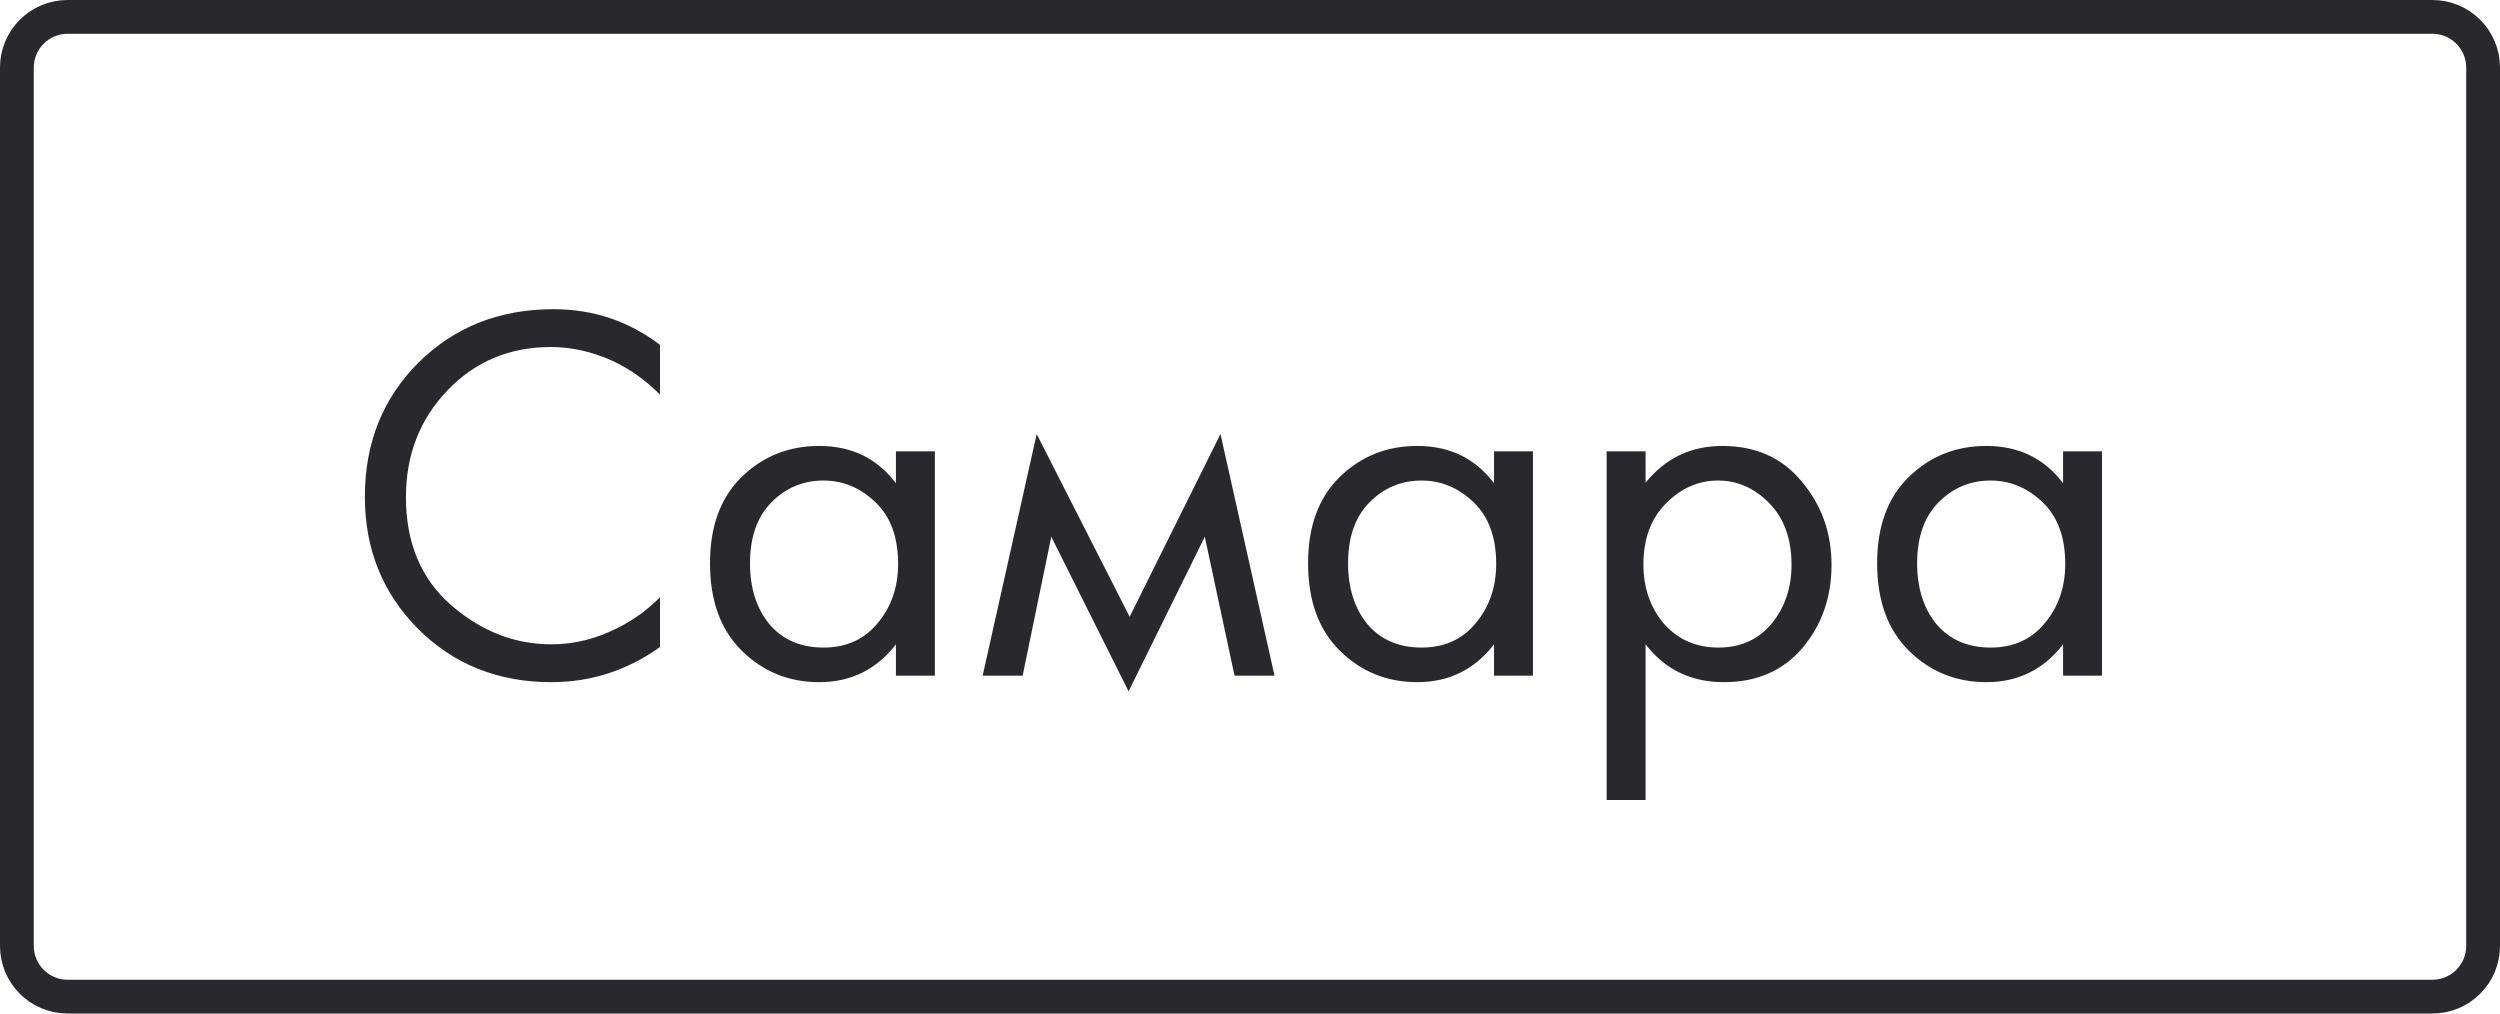 <?xml version="1.0" encoding="UTF-8"?> <svg xmlns="http://www.w3.org/2000/svg" width="74" height="30" viewBox="0 0 74 30" fill="none"> <path d="M0.5 2C0.5 1.172 1.172 0.5 2 0.5H72C72.828 0.5 73.5 1.172 73.5 2V28C73.5 28.828 72.828 29.5 72 29.5H2C1.172 29.5 0.5 28.828 0.5 28V2Z" stroke="#29282D"></path> <path d="M19.536 10.208V11.68C19.109 11.253 18.645 10.923 18.144 10.688C17.536 10.411 16.923 10.272 16.304 10.272C15.077 10.272 14.053 10.704 13.232 11.568C12.421 12.421 12.016 13.472 12.016 14.72C12.016 16.064 12.459 17.125 13.344 17.904C14.24 18.683 15.232 19.072 16.32 19.072C17.003 19.072 17.664 18.907 18.304 18.576C18.752 18.352 19.163 18.053 19.536 17.68V19.152C18.565 19.845 17.493 20.192 16.32 20.192C14.741 20.192 13.424 19.664 12.368 18.608C11.323 17.552 10.8 16.251 10.8 14.704C10.8 13.115 11.328 11.792 12.384 10.736C13.451 9.68 14.784 9.152 16.384 9.152C17.557 9.152 18.608 9.504 19.536 10.208ZM26.52 14.304V13.36H27.672V20H26.52V19.072C25.944 19.819 25.186 20.192 24.248 20.192C23.352 20.192 22.589 19.883 21.96 19.264C21.33 18.645 21.016 17.781 21.016 16.672C21.016 15.584 21.325 14.736 21.944 14.128C22.573 13.509 23.341 13.2 24.248 13.2C25.208 13.2 25.965 13.568 26.52 14.304ZM24.376 14.224C23.768 14.224 23.25 14.443 22.824 14.88C22.408 15.307 22.2 15.904 22.2 16.672C22.2 17.408 22.392 18.011 22.776 18.48C23.17 18.939 23.704 19.168 24.376 19.168C25.048 19.168 25.581 18.928 25.976 18.448C26.381 17.968 26.584 17.381 26.584 16.688C26.584 15.899 26.36 15.291 25.912 14.864C25.464 14.437 24.952 14.224 24.376 14.224ZM29.086 20L30.686 12.848L33.438 18.256L36.126 12.848L37.726 20H36.542L35.662 15.888L33.406 20.464L31.118 15.888L30.27 20H29.086ZM44.223 14.304V13.36H45.375V20H44.223V19.072C43.647 19.819 42.889 20.192 41.951 20.192C41.055 20.192 40.292 19.883 39.663 19.264C39.033 18.645 38.719 17.781 38.719 16.672C38.719 15.584 39.028 14.736 39.647 14.128C40.276 13.509 41.044 13.2 41.951 13.2C42.911 13.2 43.668 13.568 44.223 14.304ZM42.079 14.224C41.471 14.224 40.953 14.443 40.527 14.88C40.111 15.307 39.903 15.904 39.903 16.672C39.903 17.408 40.095 18.011 40.479 18.48C40.873 18.939 41.407 19.168 42.079 19.168C42.751 19.168 43.284 18.928 43.679 18.448C44.084 17.968 44.287 17.381 44.287 16.688C44.287 15.899 44.063 15.291 43.615 14.864C43.167 14.437 42.655 14.224 42.079 14.224ZM48.709 19.072V23.68H47.557V13.36H48.709V14.288C49.295 13.563 50.053 13.2 50.981 13.2C51.973 13.2 52.757 13.552 53.333 14.256C53.919 14.949 54.213 15.771 54.213 16.72C54.213 17.68 53.925 18.501 53.349 19.184C52.773 19.856 51.999 20.192 51.029 20.192C50.058 20.192 49.285 19.819 48.709 19.072ZM50.869 19.168C51.519 19.168 52.042 18.933 52.437 18.464C52.831 17.984 53.029 17.403 53.029 16.72C53.029 15.952 52.81 15.344 52.373 14.896C51.935 14.448 51.429 14.224 50.853 14.224C50.277 14.224 49.765 14.448 49.317 14.896C48.869 15.344 48.645 15.947 48.645 16.704C48.645 17.397 48.847 17.984 49.253 18.464C49.669 18.933 50.207 19.168 50.869 19.168ZM61.067 14.304V13.36H62.219V20H61.067V19.072C60.491 19.819 59.733 20.192 58.795 20.192C57.899 20.192 57.136 19.883 56.507 19.264C55.877 18.645 55.563 17.781 55.563 16.672C55.563 15.584 55.872 14.736 56.491 14.128C57.12 13.509 57.888 13.2 58.795 13.2C59.755 13.2 60.512 13.568 61.067 14.304ZM58.923 14.224C58.315 14.224 57.797 14.443 57.371 14.88C56.955 15.307 56.747 15.904 56.747 16.672C56.747 17.408 56.939 18.011 57.323 18.48C57.717 18.939 58.251 19.168 58.923 19.168C59.595 19.168 60.128 18.928 60.523 18.448C60.928 17.968 61.131 17.381 61.131 16.688C61.131 15.899 60.907 15.291 60.459 14.864C60.011 14.437 59.499 14.224 58.923 14.224Z" fill="#29282D"></path> </svg> 